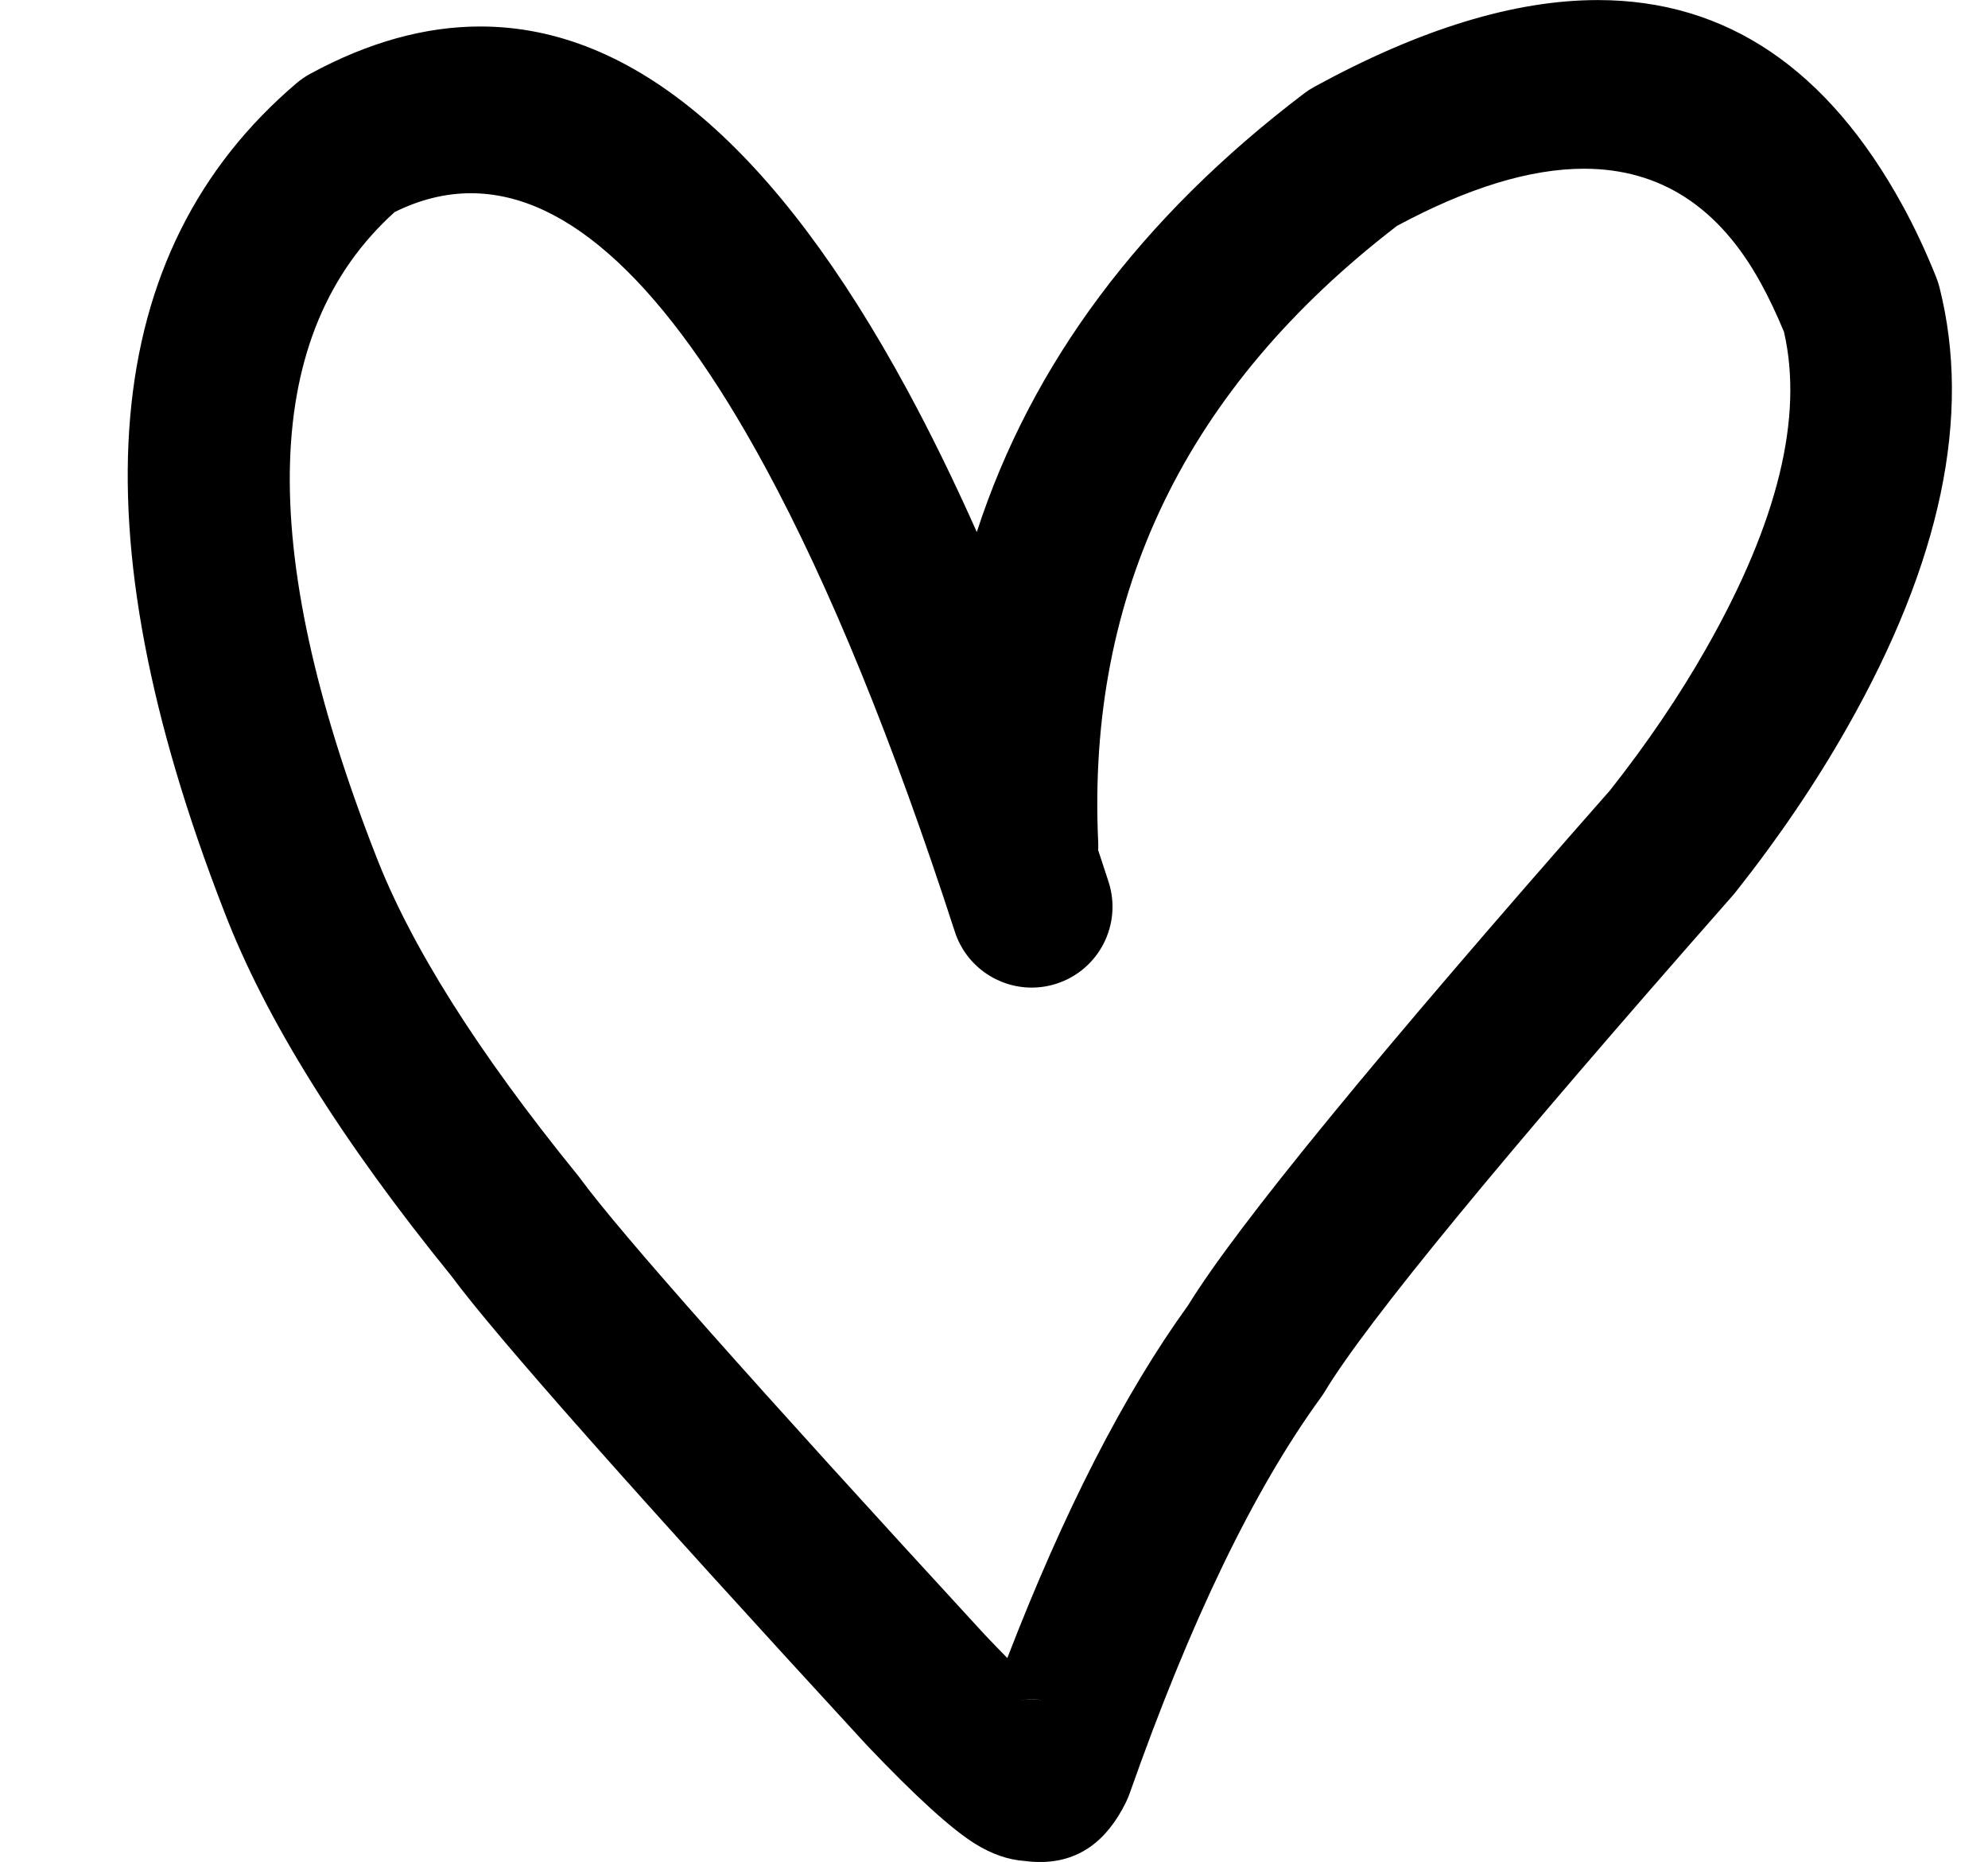<?xml version="1.0" encoding="UTF-8"?><svg xmlns="http://www.w3.org/2000/svg" xmlns:xlink="http://www.w3.org/1999/xlink" height="1180.3" preserveAspectRatio="xMidYMid meet" version="1.0" viewBox="-28.3 505.1 1260.5 1180.3" width="1260.5" zoomAndPan="magnify"><g><g id="change1_1"><path d="M976.038,612.055Q1048.487,612.055,1088.253,684.74Q1095.99,698.881,1102.885,715.601L1102.874,715.601Q1121.412,796.623,1053.802,915.681L1053.79,915.702Q1027.904,961.336,992.514,1006.135L992.504,1006.135Q770.944,1257.758,725.048,1332.504L725.04,1332.504Q664.259,1416.619,610.393,1556.147L610.393,1556.147Q603.866,1549.501,596.233,1541.481L596.227,1541.481Q376.822,1303.023,339.713,1252.271C339.193,1251.56,338.655,1250.862,338.099,1250.179Q242.831,1133.072,209.578,1046.333C209.545,1046.247,209.513,1046.165,209.479,1046.079Q95.465,753.363,221.958,639.508L221.956,639.508Q246.07,627.591,270.298,627.591Q362.772,627.591,456.901,801.197Q518.322,914.477,577.116,1095.706C584.144,1117.368,604.233,1131.143,625.838,1131.143C631.077,1131.143,636.405,1130.333,641.658,1128.629C668.572,1119.898,683.312,1091.001,674.581,1064.087Q671.297,1053.966,668.002,1044.039L667.995,1044.039C668.086,1042.341,668.092,1040.622,668.012,1038.888Q657.053,802.262,857.466,648.281L857.457,648.281Q924.892,612.055,976.038,612.055 Z M626.463,1582.313Q627.306,1582.313,628.129,1582.344L628.122,1582.344Q631.485,1582.559,635.112,1583.231L635.109,1583.231C632.06,1582.673,628.972,1582.393,625.882,1582.393C623.316,1582.393,620.75,1582.586,618.205,1582.972L618.205,1582.972Q622.549,1582.313,626.463,1582.313 Z M984.816,505.141Q905.576,505.141,804.971,560.182C802.742,561.401,800.608,562.784,798.585,564.32Q643.03,682.396,591.045,842.357L591.045,842.357Q569.252,793.437,546.978,752.356Q422.017,521.888,276.26,521.888Q223.708,521.888,168.453,551.847L168.453,551.847C165.321,553.546,162.374,555.566,159.661,557.876Q-28.309,717.907,114.001,1083.268L114,1083.268Q153.006,1184.828,257.847,1313.899L257.845,1313.899Q299.8,1370.646,520.938,1610.985C521.129,1611.192,521.322,1611.399,521.516,1611.603Q567.649,1660.108,590.174,1674.01L590.174,1674.01Q605.917,1683.726,621.431,1684.783L621.425,1684.783Q626.453,1685.441,631.18,1685.441Q667.074,1685.441,685.656,1647.46C686.53,1645.673,687.3,1643.837,687.96,1641.961Q745.601,1478.264,809.178,1391.021C810.062,1389.808,810.892,1388.556,811.667,1387.27Q851.161,1321.658,1070.391,1072.731C1070.978,1072.064,1071.548,1071.382,1072.099,1070.686Q1112.853,1019.249,1142.903,966.279L1142.903,966.279Q1232.21,809.013,1201.429,687.227C1200.867,685.004,1200.157,682.821,1199.302,680.693Q1189.557,656.42,1178.145,635.56Q1106.792,505.141,984.816,505.141 Z"/></g></g></svg>